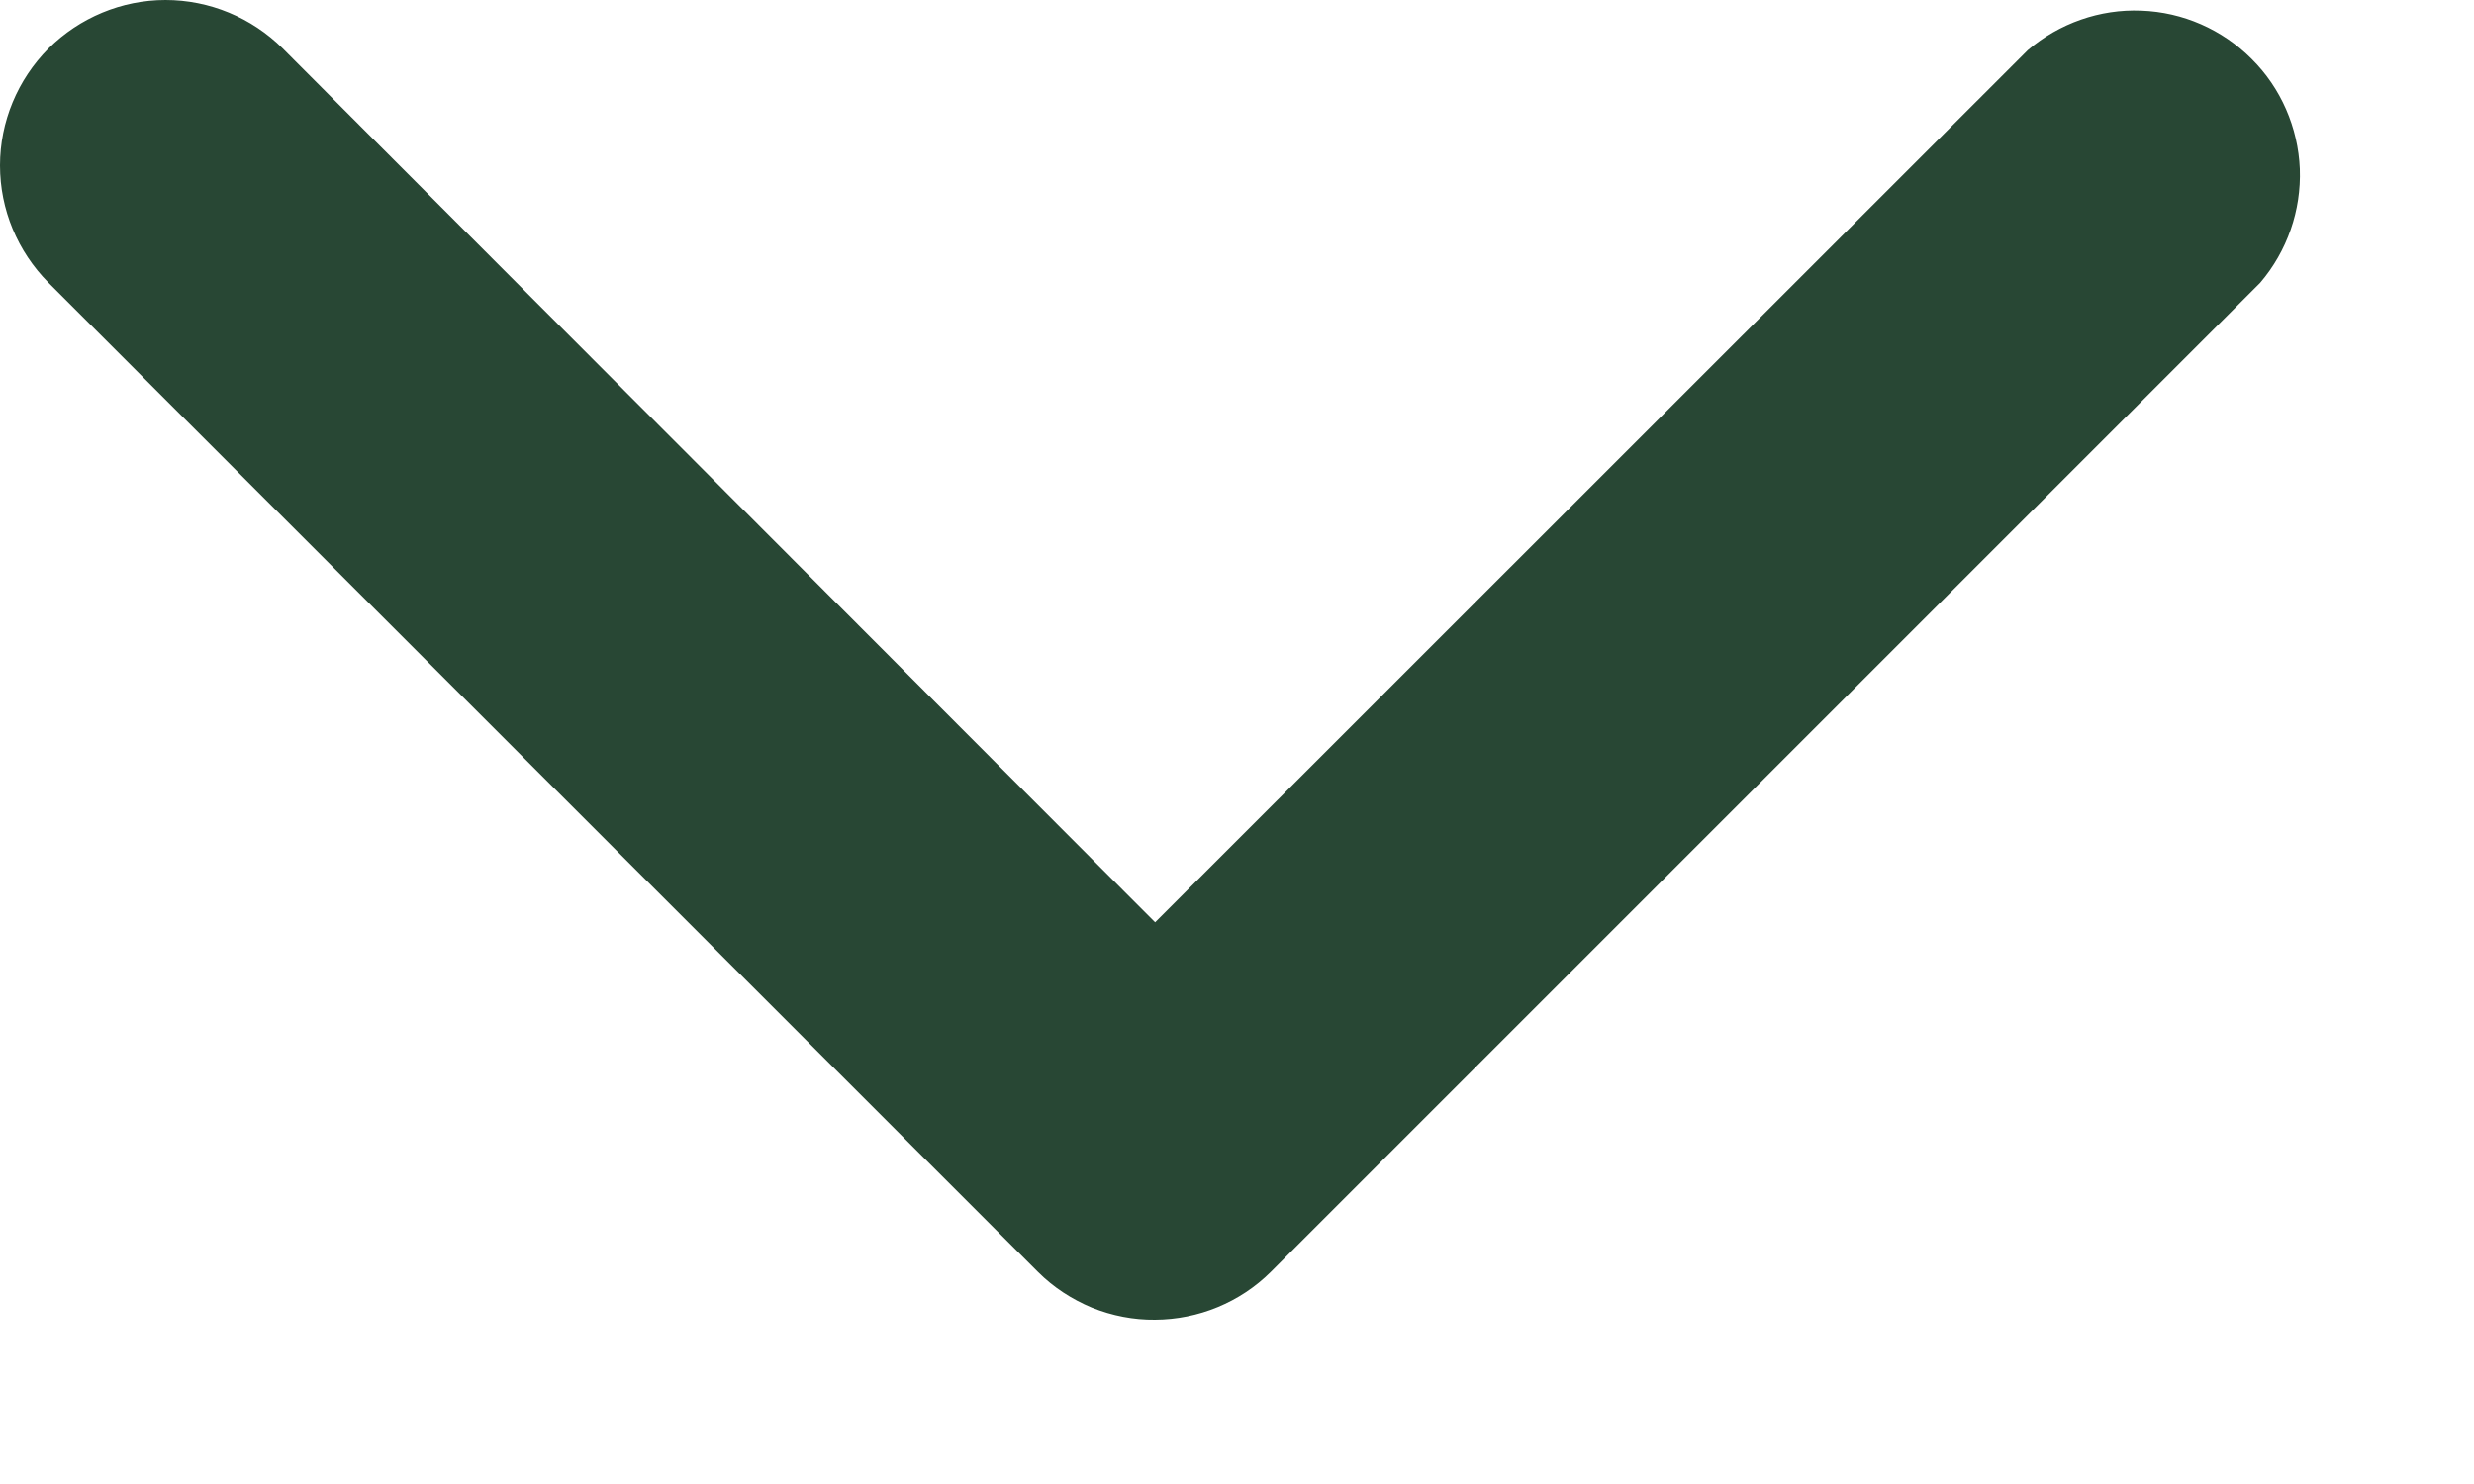<svg width="10" height="6" viewBox="0 0 10 6" fill="none" xmlns="http://www.w3.org/2000/svg">
<path d="M4.669 5.336C4.582 5.337 4.495 5.32 4.413 5.287C4.332 5.253 4.258 5.205 4.196 5.143L0.196 1.143C0.071 1.017 0 0.847 0 0.669C0 0.492 0.071 0.322 0.196 0.196C0.322 0.071 0.492 0 0.669 0C0.847 0 1.017 0.071 1.143 0.196L4.669 3.729L8.196 0.203C8.324 0.094 8.488 0.036 8.655 0.043C8.823 0.049 8.982 0.119 9.101 0.238C9.22 0.356 9.289 0.516 9.296 0.683C9.302 0.851 9.245 1.015 9.136 1.143L5.136 5.143C5.012 5.266 4.844 5.335 4.669 5.336Z" fill="#284734"/>
</svg>
